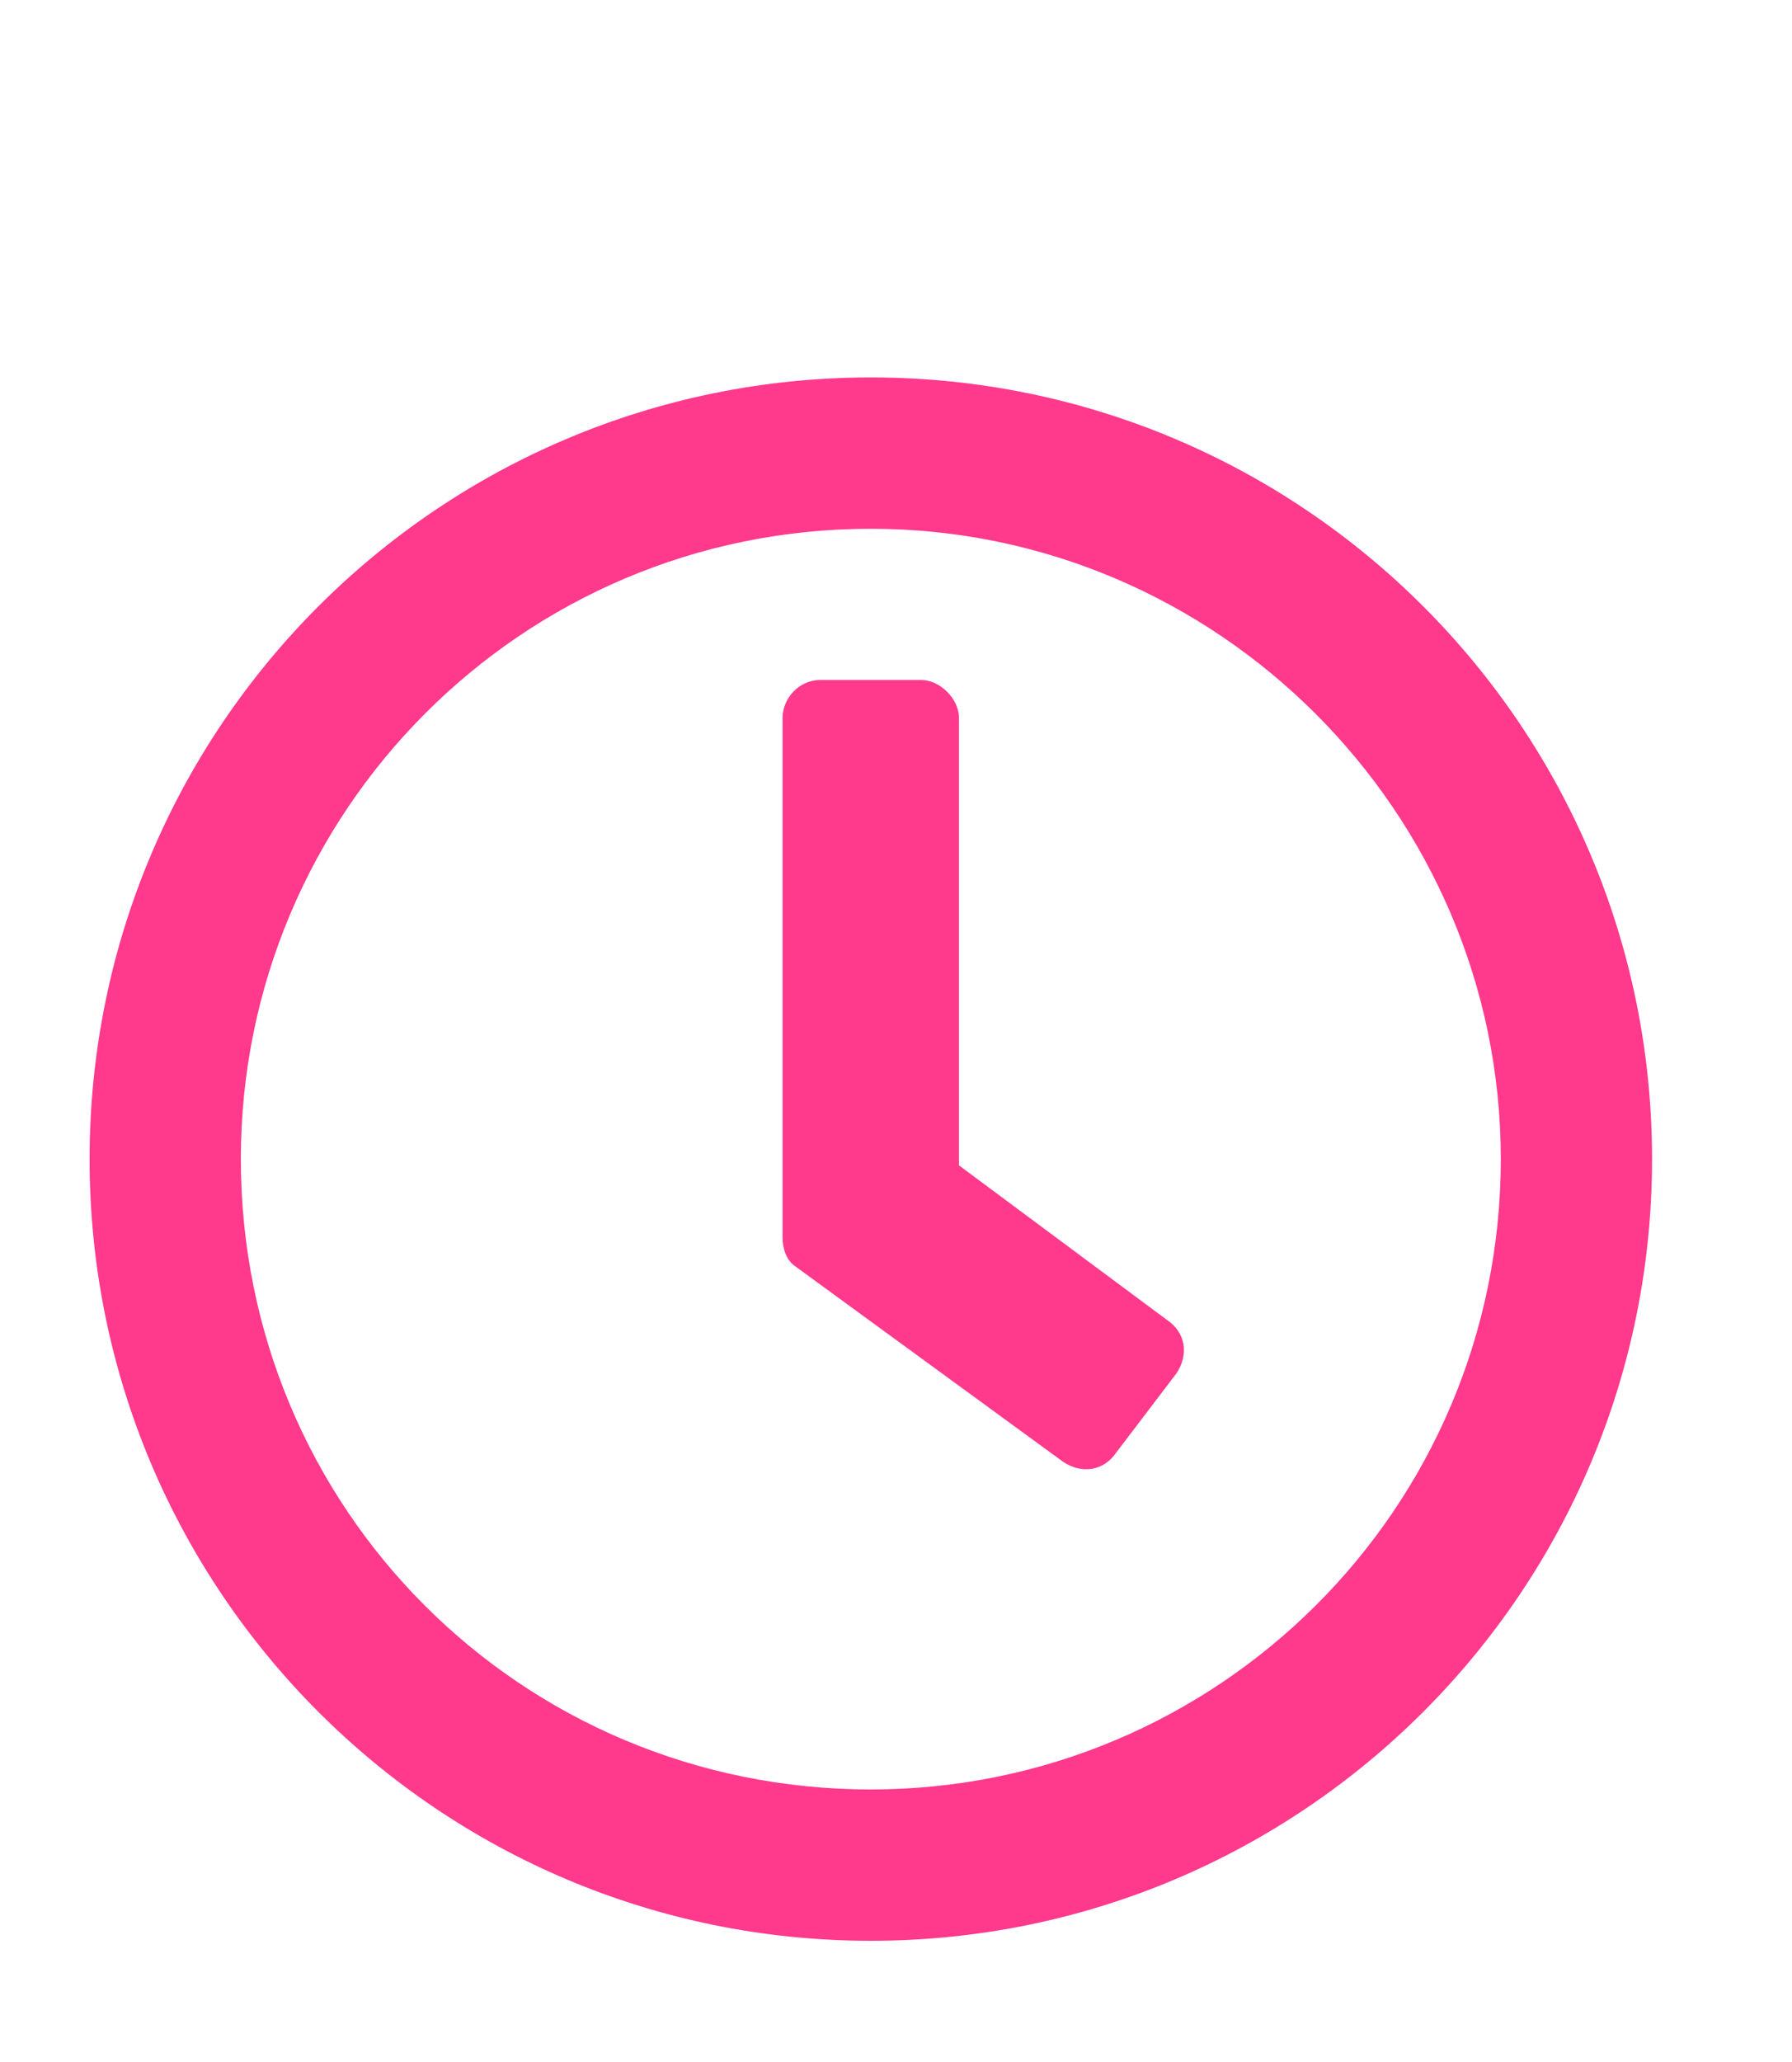 <svg width="20" height="23" viewBox="0 0 20 23" fill="none" xmlns="http://www.w3.org/2000/svg">
<path d="M9.719 4.21C14.535 4.21 18.438 8.113 18.438 12.929C18.438 17.745 14.535 21.648 9.719 21.648C4.902 21.648 1 17.745 1 12.929C1 8.113 4.902 4.21 9.719 4.21ZM9.719 19.96C13.586 19.96 16.75 16.831 16.75 12.929C16.75 9.062 13.586 5.898 9.719 5.898C5.816 5.898 2.688 9.062 2.688 12.929C2.688 16.831 5.816 19.96 9.719 19.96ZM11.863 16.304L8.875 14.124C8.77 14.054 8.734 13.913 8.734 13.808V8.007C8.734 7.796 8.91 7.585 9.156 7.585H10.281C10.492 7.585 10.703 7.796 10.703 8.007V12.999L13.023 14.722C13.234 14.863 13.27 15.109 13.129 15.32L12.461 16.198C12.32 16.409 12.074 16.445 11.863 16.304Z" fill="#FF398C"/>
</svg>
